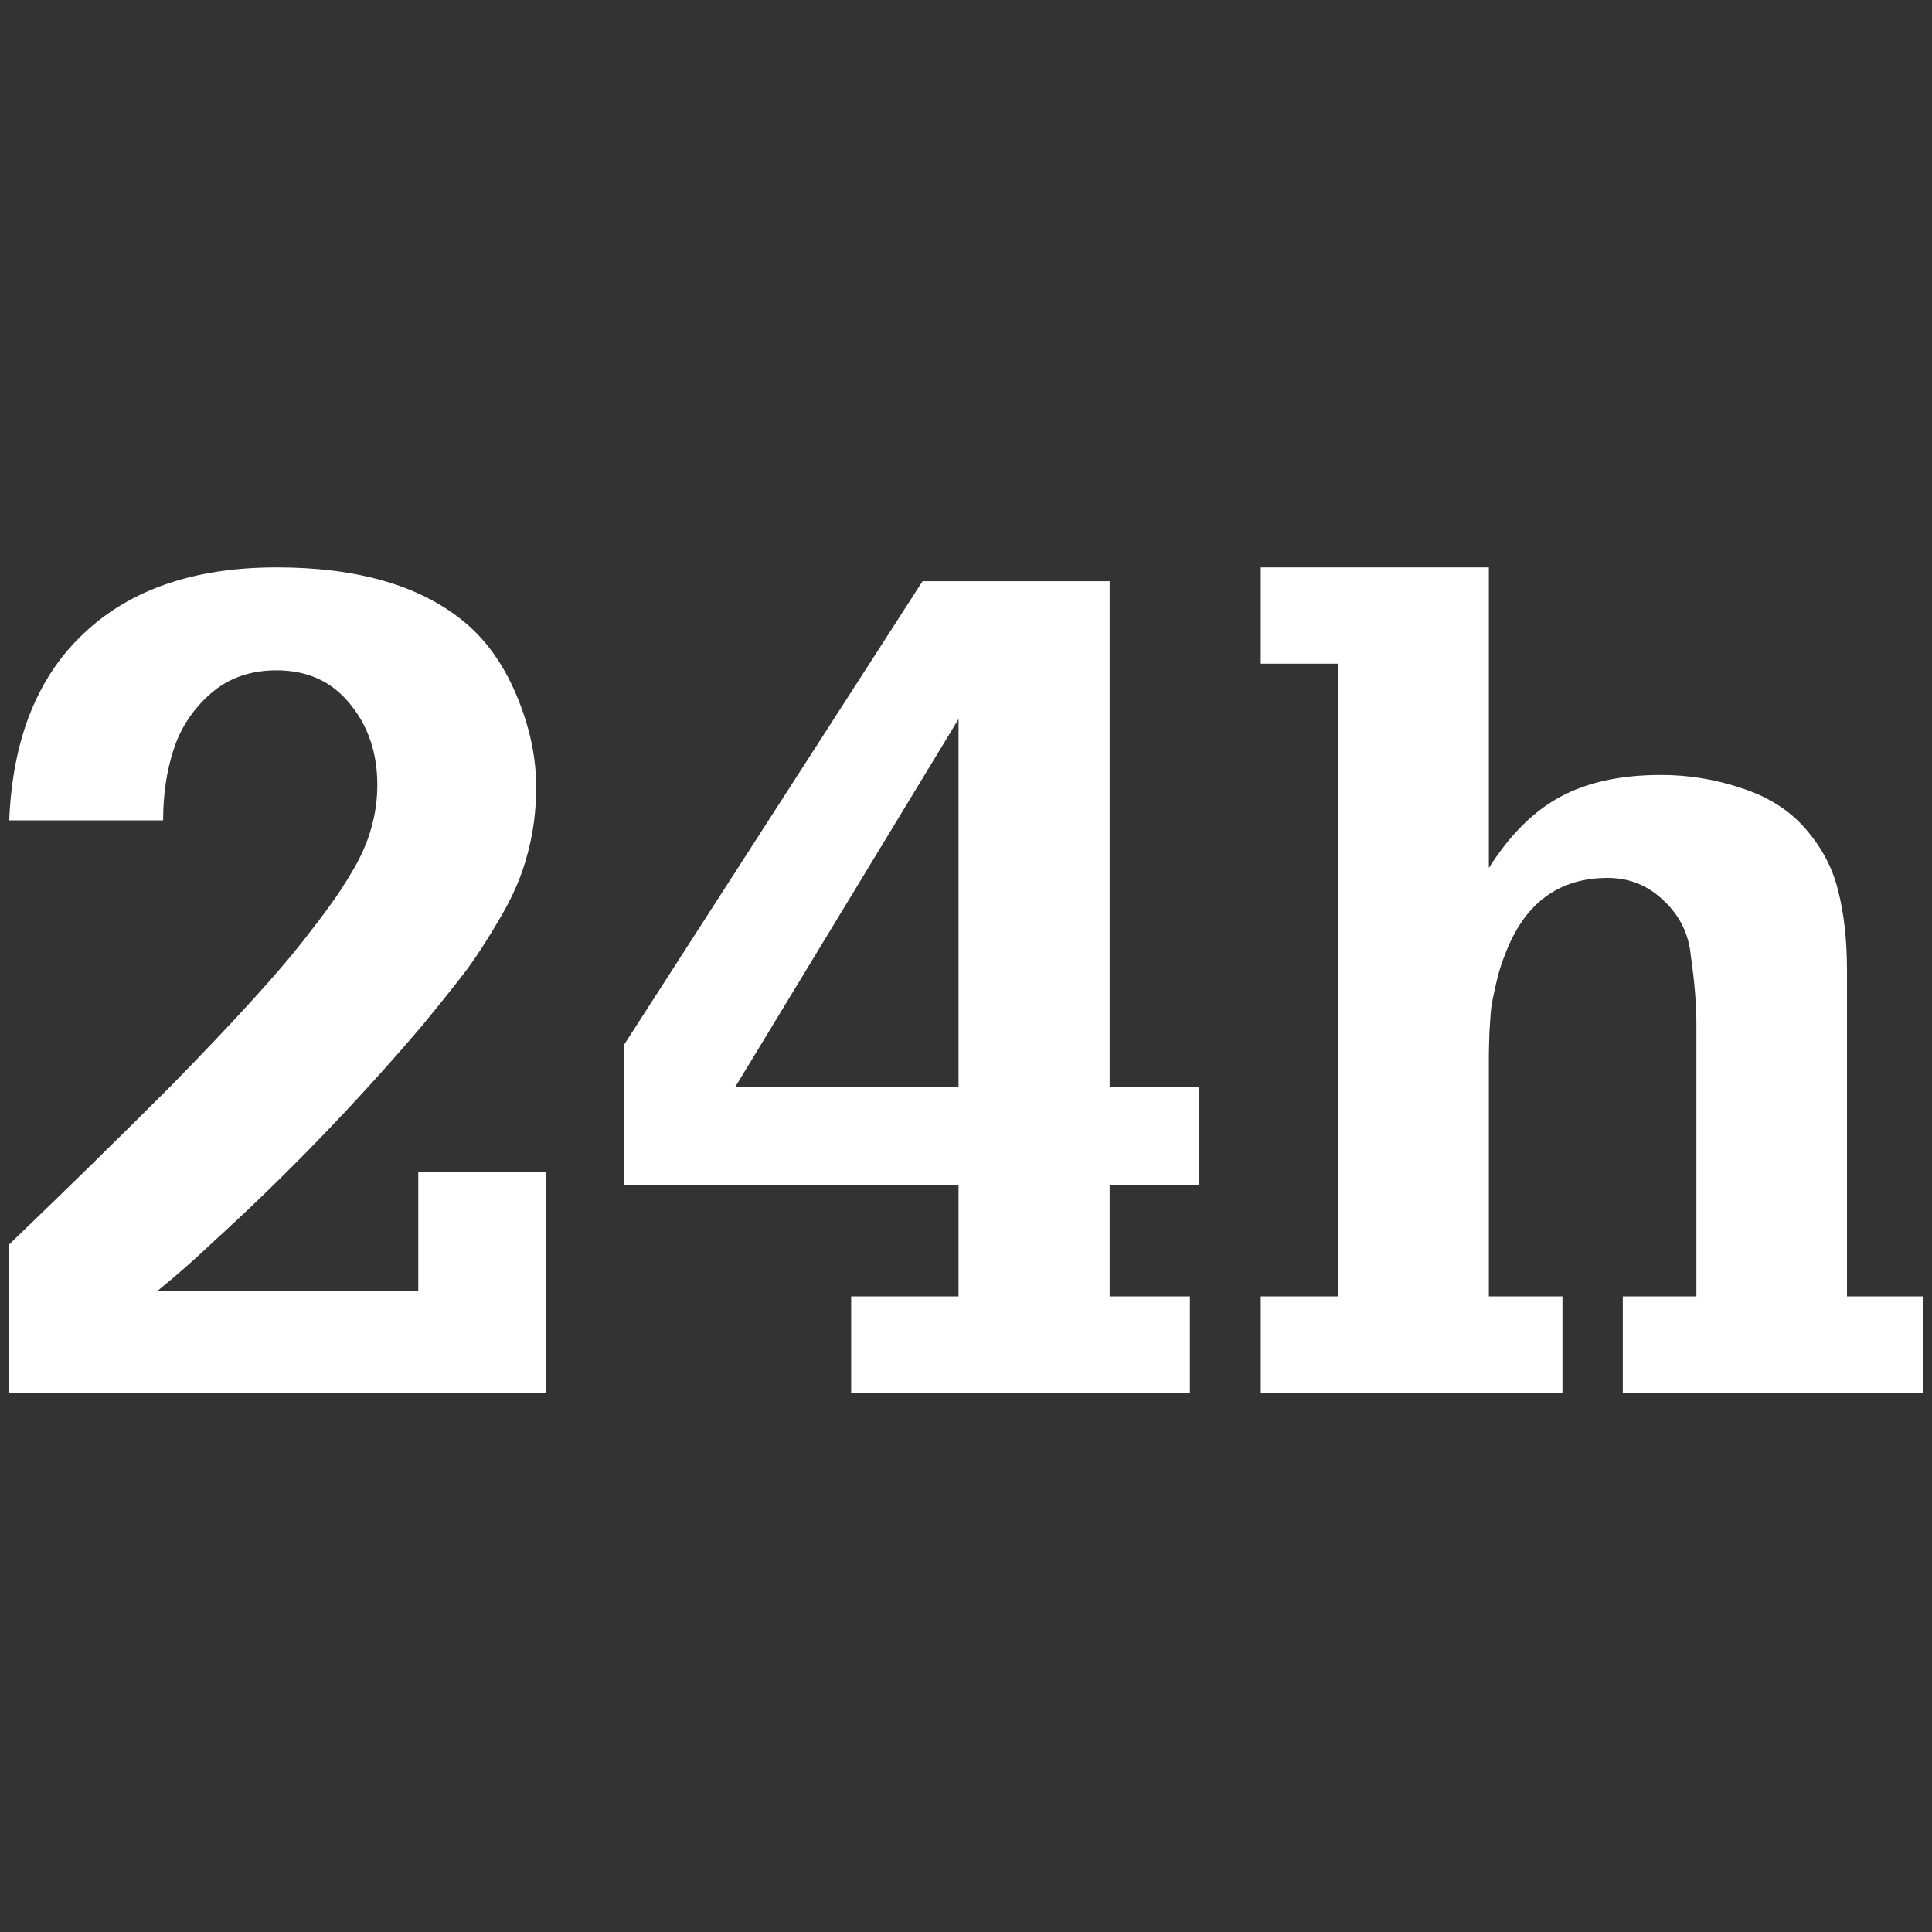 <svg width="70" height="70" viewBox="0 0 70 70" fill="none" xmlns="http://www.w3.org/2000/svg">
<rect x="0" y="0" width="70" height="70" fill="#333333" stroke="none"/>
<g clip-path="url(#clip0_630_2770)">
<path d="M5.91 29.722H0.334C0.454 26.781 1.357 24.521 3.042 22.943C4.726 21.352 7.053 20.557 10.021 20.557C12.922 20.557 15.169 21.198 16.76 22.482C17.575 23.137 18.224 24.033 18.705 25.169C19.187 26.306 19.427 27.422 19.427 28.519C19.427 29.375 19.32 30.19 19.106 30.966C18.906 31.728 18.578 32.49 18.124 33.252C17.682 34.014 17.268 34.656 16.88 35.177C16.492 35.685 15.958 36.354 15.276 37.183C12.869 40.004 10.349 42.611 7.715 45.005C7.1 45.593 6.431 46.181 5.709 46.77H15.155V42.458H19.788V50.46H0.334V45.085C2.299 43.2 4.258 41.281 6.21 39.329C8.47 37.016 10.054 35.278 10.964 34.114C11.405 33.553 11.739 33.112 11.966 32.791C12.207 32.47 12.481 32.049 12.789 31.527C13.096 31.006 13.317 30.498 13.451 30.003C13.598 29.495 13.671 28.973 13.671 28.439C13.671 27.289 13.344 26.313 12.688 25.511C12.033 24.695 11.144 24.287 10.021 24.287C9.072 24.287 8.276 24.568 7.634 25.129C6.993 25.691 6.545 26.366 6.291 27.155C6.037 27.93 5.91 28.786 5.91 29.722Z" fill="white"/>
<path d="M34.73 26.052L26.647 39.369H34.73V26.052ZM34.73 42.939H22.616V37.845L33.426 21.058H40.205V39.369H43.434V42.939H40.205V46.97H43.113V50.46H30.839V46.97H34.73V42.939Z" fill="white"/>
<path d="M56.611 50.46H45.68V46.97H48.488V24.046H45.68V20.557H53.944V31.447C54.706 30.244 55.575 29.381 56.551 28.86C57.527 28.338 58.737 28.078 60.181 28.078C61.184 28.078 62.16 28.238 63.109 28.559C64.058 28.866 64.82 29.348 65.395 30.003C65.997 30.685 66.398 31.44 66.599 32.269C66.813 33.098 66.92 34.068 66.92 35.177V46.97H69.667V50.46H58.797V46.97H61.464V37.143C61.464 36.394 61.398 35.565 61.264 34.656C61.197 33.867 60.876 33.199 60.301 32.65C59.726 32.089 59.044 31.808 58.255 31.808C56.464 31.808 55.22 32.737 54.525 34.596C54.405 34.89 54.304 35.211 54.224 35.559C54.144 35.906 54.084 36.187 54.044 36.401C54.017 36.601 53.99 36.936 53.964 37.404C53.95 37.872 53.944 38.159 53.944 38.266C53.944 38.36 53.944 38.687 53.944 39.249V46.97H56.611V50.46Z" fill="white"/>
</g>
<defs>
<clipPath id="clip0_630_2770">
<rect width="69.333" height="69.333" fill="white" transform="translate(0.334 0.334)"/>
</clipPath>
</defs>
</svg>
